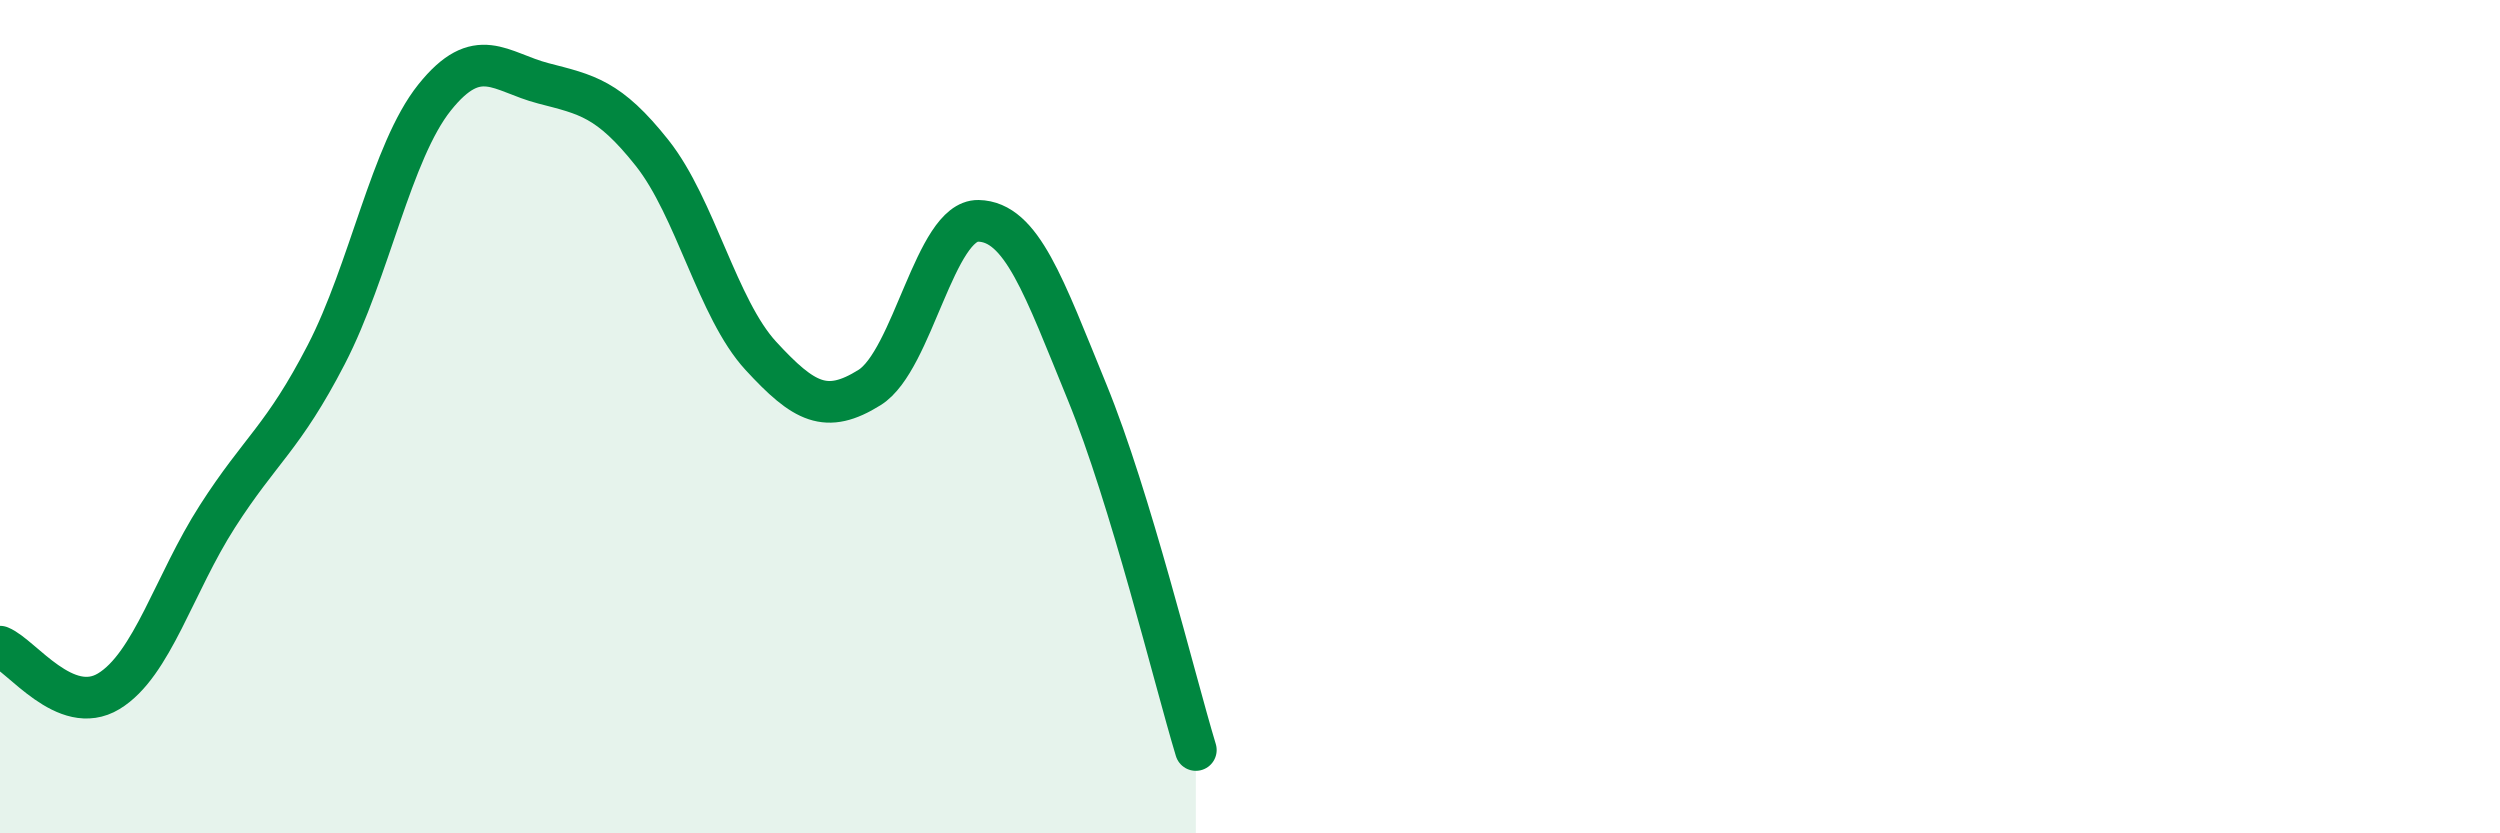 
    <svg width="60" height="20" viewBox="0 0 60 20" xmlns="http://www.w3.org/2000/svg">
      <path
        d="M 0,15.52 C 0.52,15.73 1.57,17.22 2.61,16.59 C 3.65,15.96 4.18,14.01 5.22,12.39 C 6.26,10.77 6.79,10.52 7.83,8.51 C 8.87,6.5 9.39,3.64 10.43,2.34 C 11.47,1.04 12,1.73 13.04,2 C 14.08,2.27 14.61,2.36 15.65,3.67 C 16.69,4.98 17.22,7.41 18.26,8.54 C 19.3,9.67 19.83,9.95 20.87,9.3 C 21.91,8.65 22.44,5.28 23.48,5.3 C 24.52,5.32 25.05,6.87 26.09,9.41 C 27.13,11.95 28.18,16.28 28.7,18L28.7 20L0 20Z"
        fill="#008740"
        opacity="0.1"
        stroke-linecap="round"
        stroke-linejoin="round"
      />
      <path
        d="M 0,15.52 C 0.52,15.73 1.57,17.22 2.61,16.59 C 3.65,15.96 4.18,14.01 5.22,12.39 C 6.26,10.77 6.79,10.52 7.83,8.51 C 8.87,6.5 9.39,3.64 10.43,2.34 C 11.47,1.04 12,1.73 13.04,2 C 14.08,2.27 14.61,2.36 15.65,3.67 C 16.69,4.98 17.22,7.41 18.26,8.54 C 19.3,9.67 19.83,9.95 20.87,9.3 C 21.91,8.65 22.44,5.28 23.48,5.3 C 24.52,5.32 25.05,6.87 26.09,9.41 C 27.13,11.95 28.18,16.28 28.7,18"
        stroke="#008740"
        stroke-width="1"
        fill="none"
        stroke-linecap="round"
        stroke-linejoin="round"
      />
    </svg>
  